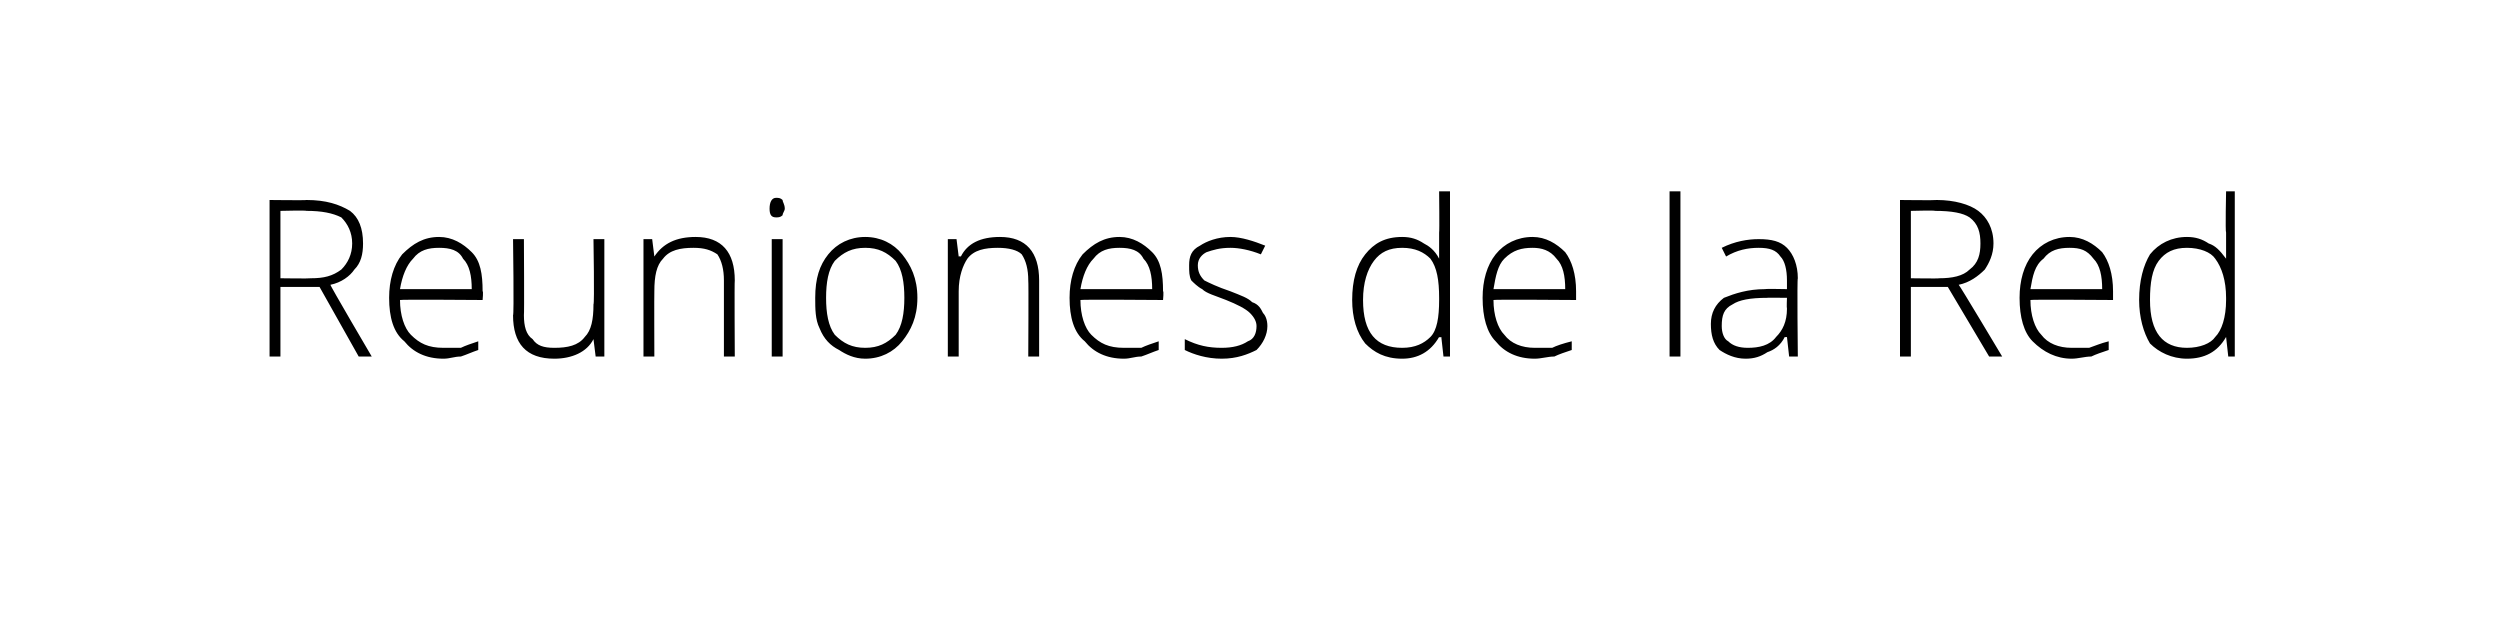 <?xml version="1.0" standalone="no"?><!DOCTYPE svg PUBLIC "-//W3C//DTD SVG 1.1//EN" "http://www.w3.org/Graphics/SVG/1.1/DTD/svg11.dtd"><svg xmlns="http://www.w3.org/2000/svg" version="1.1" width="115px" height="29.4px" viewBox="0 0 115 29.4">  <desc>Reuniones de la Red</desc>  <defs/>  <g id="Polygon138242">    <path d="M 12.9 13.2 L 12.9 16.4 L 12.4 16.4 L 12.4 9.2 C 12.4 9.2 14.1 9.22 14.1 9.2 C 15 9.2 15.6 9.4 16.1 9.7 C 16.5 10 16.7 10.5 16.7 11.2 C 16.7 11.7 16.6 12.1 16.3 12.4 C 16.1 12.7 15.7 13 15.2 13.1 C 15.16 13.1 17.1 16.4 17.1 16.4 L 16.5 16.4 L 14.7 13.2 L 12.9 13.2 Z M 12.9 12.8 C 12.9 12.8 14.26 12.82 14.3 12.8 C 14.9 12.8 15.3 12.7 15.7 12.4 C 16 12.1 16.2 11.7 16.2 11.2 C 16.2 10.7 16 10.3 15.7 10 C 15.3 9.8 14.8 9.7 14.1 9.7 C 14.08 9.67 12.9 9.7 12.9 9.7 L 12.9 12.8 Z M 20.4 16.5 C 19.6 16.5 19 16.2 18.6 15.7 C 18.1 15.3 17.9 14.6 17.9 13.7 C 17.9 12.9 18.1 12.2 18.5 11.7 C 19 11.2 19.5 10.9 20.2 10.9 C 20.8 10.9 21.3 11.2 21.7 11.6 C 22.1 12 22.2 12.6 22.2 13.4 C 22.24 13.38 22.2 13.8 22.2 13.8 C 22.2 13.8 18.42 13.77 18.4 13.8 C 18.4 14.5 18.6 15.1 18.9 15.4 C 19.3 15.8 19.7 16 20.4 16 C 20.7 16 20.9 16 21.2 16 C 21.4 15.9 21.7 15.8 22 15.7 C 22 15.7 22 16.1 22 16.1 C 21.7 16.2 21.5 16.3 21.2 16.4 C 20.9 16.4 20.7 16.5 20.4 16.5 Z M 20.2 11.4 C 19.7 11.4 19.3 11.5 19 11.9 C 18.7 12.2 18.5 12.7 18.4 13.3 C 18.4 13.3 21.7 13.3 21.7 13.3 C 21.7 12.7 21.6 12.2 21.3 11.9 C 21.1 11.5 20.7 11.4 20.2 11.4 Z M 24.1 11 C 24.1 11 24.12 14.49 24.1 14.5 C 24.1 15 24.2 15.4 24.5 15.6 C 24.7 15.9 25 16 25.5 16 C 26.1 16 26.6 15.9 26.9 15.5 C 27.2 15.2 27.3 14.7 27.3 14 C 27.35 13.98 27.3 11 27.3 11 L 27.8 11 L 27.8 16.4 L 27.4 16.4 L 27.3 15.6 C 27.3 15.6 27.3 15.62 27.3 15.6 C 27 16.2 26.3 16.5 25.5 16.5 C 24.2 16.5 23.6 15.8 23.6 14.5 C 23.65 14.51 23.6 11 23.6 11 L 24.1 11 Z M 33.3 16.4 C 33.3 16.4 33.3 12.91 33.3 12.9 C 33.3 12.4 33.2 12 33 11.7 C 32.7 11.5 32.4 11.4 31.9 11.4 C 31.3 11.4 30.8 11.5 30.5 11.9 C 30.2 12.2 30.1 12.7 30.1 13.4 C 30.09 13.43 30.1 16.4 30.1 16.4 L 29.6 16.4 L 29.6 11 L 30 11 L 30.1 11.8 C 30.1 11.8 30.14 11.78 30.1 11.8 C 30.5 11.2 31.1 10.9 32 10.9 C 33.2 10.9 33.8 11.6 33.8 12.9 C 33.78 12.88 33.8 16.4 33.8 16.4 L 33.3 16.4 Z M 36 16.4 L 35.5 16.4 L 35.5 11 L 36 11 L 36 16.4 Z M 35.7 10 C 35.5 10 35.4 9.9 35.4 9.6 C 35.4 9.3 35.5 9.1 35.7 9.1 C 35.8 9.1 35.9 9.1 36 9.2 C 36 9.3 36.1 9.4 36.1 9.6 C 36.1 9.7 36 9.8 36 9.9 C 35.9 10 35.8 10 35.7 10 C 35.7 10 35.7 10 35.7 10 Z M 42.2 13.7 C 42.2 14.6 41.9 15.2 41.5 15.7 C 41.1 16.2 40.5 16.5 39.8 16.5 C 39.3 16.5 38.9 16.3 38.6 16.1 C 38.2 15.9 37.9 15.6 37.7 15.1 C 37.5 14.7 37.5 14.2 37.5 13.7 C 37.5 12.8 37.7 12.2 38.1 11.7 C 38.5 11.2 39.1 10.9 39.8 10.9 C 40.5 10.9 41.1 11.2 41.5 11.7 C 41.9 12.2 42.2 12.8 42.2 13.7 Z M 38 13.7 C 38 14.4 38.1 15 38.4 15.4 C 38.8 15.8 39.2 16 39.8 16 C 40.4 16 40.8 15.8 41.2 15.4 C 41.5 15 41.6 14.4 41.6 13.7 C 41.6 13 41.5 12.4 41.2 12 C 40.8 11.6 40.4 11.4 39.8 11.4 C 39.2 11.4 38.8 11.6 38.4 12 C 38.1 12.4 38 13 38 13.7 Z M 47.3 16.4 C 47.3 16.4 47.32 12.91 47.3 12.9 C 47.3 12.4 47.2 12 47 11.7 C 46.8 11.5 46.4 11.4 45.9 11.4 C 45.3 11.4 44.8 11.5 44.5 11.9 C 44.3 12.2 44.1 12.7 44.1 13.4 C 44.1 13.43 44.1 16.4 44.1 16.4 L 43.6 16.4 L 43.6 11 L 44 11 L 44.1 11.8 C 44.1 11.8 44.15 11.78 44.2 11.8 C 44.5 11.2 45.1 10.9 46 10.9 C 47.2 10.9 47.8 11.6 47.8 12.9 C 47.8 12.88 47.8 16.4 47.8 16.4 L 47.3 16.4 Z M 51.7 16.5 C 50.9 16.5 50.3 16.2 49.9 15.7 C 49.4 15.3 49.2 14.6 49.2 13.7 C 49.2 12.9 49.4 12.2 49.8 11.7 C 50.3 11.2 50.8 10.9 51.5 10.9 C 52.1 10.9 52.6 11.2 53 11.6 C 53.4 12 53.5 12.6 53.5 13.4 C 53.54 13.38 53.5 13.8 53.5 13.8 C 53.5 13.8 49.72 13.77 49.7 13.8 C 49.7 14.5 49.9 15.1 50.2 15.4 C 50.6 15.8 51 16 51.7 16 C 52 16 52.2 16 52.5 16 C 52.7 15.9 53 15.8 53.3 15.7 C 53.3 15.7 53.3 16.1 53.3 16.1 C 53 16.2 52.8 16.3 52.5 16.4 C 52.2 16.4 52 16.5 51.7 16.5 Z M 51.5 11.4 C 51 11.4 50.6 11.5 50.3 11.9 C 50 12.2 49.8 12.7 49.7 13.3 C 49.7 13.3 53 13.3 53 13.3 C 53 12.7 52.9 12.2 52.6 11.9 C 52.4 11.5 52 11.4 51.5 11.4 Z M 58.3 15 C 58.3 15.4 58.1 15.8 57.8 16.1 C 57.4 16.3 56.9 16.5 56.2 16.5 C 55.5 16.5 54.9 16.3 54.5 16.1 C 54.5 16.1 54.5 15.6 54.5 15.6 C 55.1 15.9 55.6 16 56.2 16 C 56.7 16 57.1 15.9 57.4 15.7 C 57.7 15.6 57.8 15.3 57.8 15 C 57.8 14.8 57.7 14.6 57.5 14.4 C 57.3 14.2 56.9 14 56.4 13.8 C 55.9 13.6 55.5 13.5 55.3 13.3 C 55.1 13.2 54.9 13 54.8 12.9 C 54.7 12.7 54.7 12.5 54.7 12.2 C 54.7 11.8 54.8 11.5 55.2 11.3 C 55.5 11.1 56 10.9 56.6 10.9 C 57.1 10.9 57.7 11.1 58.2 11.3 C 58.2 11.3 58 11.7 58 11.7 C 57.5 11.5 57 11.4 56.6 11.4 C 56.1 11.4 55.8 11.5 55.5 11.6 C 55.3 11.7 55.1 11.9 55.1 12.2 C 55.1 12.5 55.2 12.7 55.4 12.9 C 55.6 13 56 13.2 56.6 13.4 C 57.1 13.6 57.4 13.7 57.6 13.9 C 57.9 14 58 14.2 58.1 14.4 C 58.2 14.5 58.3 14.7 58.3 15 Z M 64.5 10.9 C 64.9 10.9 65.2 11 65.5 11.2 C 65.7 11.3 66 11.5 66.2 11.9 C 66.2 11.9 66.2 11.9 66.2 11.9 C 66.2 11.5 66.2 11.1 66.2 10.7 C 66.22 10.67 66.2 8.8 66.2 8.8 L 66.7 8.8 L 66.7 16.4 L 66.4 16.4 L 66.3 15.5 C 66.3 15.5 66.22 15.54 66.2 15.5 C 65.8 16.2 65.2 16.5 64.5 16.5 C 63.7 16.5 63.2 16.2 62.8 15.8 C 62.4 15.3 62.2 14.6 62.2 13.8 C 62.2 12.9 62.4 12.2 62.8 11.7 C 63.2 11.2 63.7 10.9 64.5 10.9 Z M 64.5 11.4 C 63.9 11.4 63.5 11.6 63.2 12 C 62.9 12.4 62.7 13 62.7 13.8 C 62.7 15.3 63.3 16 64.5 16 C 65.1 16 65.5 15.8 65.8 15.5 C 66.1 15.2 66.2 14.6 66.2 13.8 C 66.2 13.8 66.2 13.7 66.2 13.7 C 66.2 12.9 66.1 12.3 65.8 11.9 C 65.5 11.6 65.1 11.4 64.5 11.4 Z M 70.6 16.5 C 69.8 16.5 69.2 16.2 68.8 15.7 C 68.4 15.3 68.2 14.6 68.2 13.7 C 68.2 12.9 68.4 12.2 68.8 11.7 C 69.2 11.2 69.8 10.9 70.5 10.9 C 71.1 10.9 71.6 11.2 72 11.6 C 72.3 12 72.5 12.6 72.5 13.4 C 72.5 13.38 72.5 13.8 72.5 13.8 C 72.5 13.8 68.68 13.77 68.7 13.8 C 68.7 14.5 68.9 15.1 69.2 15.4 C 69.5 15.8 70 16 70.6 16 C 70.9 16 71.2 16 71.4 16 C 71.6 15.9 71.9 15.8 72.3 15.7 C 72.3 15.7 72.3 16.1 72.3 16.1 C 72 16.2 71.7 16.3 71.5 16.4 C 71.2 16.4 70.9 16.5 70.6 16.5 Z M 70.5 11.4 C 70 11.4 69.6 11.5 69.2 11.9 C 68.9 12.2 68.8 12.7 68.7 13.3 C 68.7 13.3 72 13.3 72 13.3 C 72 12.7 71.9 12.2 71.6 11.9 C 71.3 11.5 70.9 11.4 70.5 11.4 Z M 77.3 16.4 L 76.8 16.4 L 76.8 8.8 L 77.3 8.8 L 77.3 16.4 Z M 82.3 16.4 L 82.2 15.5 C 82.2 15.5 82.14 15.52 82.1 15.5 C 81.9 15.9 81.6 16.1 81.3 16.2 C 81 16.4 80.7 16.5 80.3 16.5 C 79.8 16.5 79.4 16.3 79.1 16.1 C 78.8 15.8 78.7 15.4 78.7 14.9 C 78.7 14.4 78.9 14 79.3 13.7 C 79.8 13.5 80.4 13.3 81.2 13.3 C 81.19 13.28 82.2 13.3 82.2 13.3 C 82.2 13.3 82.2 12.9 82.2 12.9 C 82.2 12.4 82.1 12 81.9 11.8 C 81.7 11.5 81.4 11.4 80.9 11.4 C 80.4 11.4 79.9 11.5 79.4 11.8 C 79.4 11.8 79.2 11.4 79.2 11.4 C 79.8 11.1 80.4 11 80.9 11 C 81.5 11 81.9 11.1 82.2 11.4 C 82.5 11.7 82.7 12.2 82.7 12.8 C 82.66 12.83 82.7 16.4 82.7 16.4 L 82.3 16.4 Z M 80.4 16 C 80.9 16 81.4 15.9 81.7 15.5 C 82 15.2 82.2 14.8 82.2 14.2 C 82.18 14.18 82.2 13.7 82.2 13.7 C 82.2 13.7 81.26 13.69 81.3 13.7 C 80.5 13.7 80 13.8 79.7 14 C 79.3 14.2 79.2 14.5 79.2 15 C 79.2 15.3 79.3 15.6 79.5 15.7 C 79.7 15.9 80 16 80.4 16 Z M 87.9 13.2 L 87.9 16.4 L 87.4 16.4 L 87.4 9.2 C 87.4 9.2 89.06 9.22 89.1 9.2 C 89.9 9.2 90.6 9.4 91 9.7 C 91.4 10 91.7 10.5 91.7 11.2 C 91.7 11.7 91.5 12.1 91.3 12.4 C 91 12.7 90.6 13 90.1 13.1 C 90.13 13.1 92.1 16.4 92.1 16.4 L 91.5 16.4 L 89.6 13.2 L 87.9 13.2 Z M 87.9 12.8 C 87.9 12.8 89.22 12.82 89.2 12.8 C 89.8 12.8 90.3 12.7 90.6 12.4 C 91 12.1 91.1 11.7 91.1 11.2 C 91.1 10.7 91 10.3 90.6 10 C 90.3 9.8 89.8 9.7 89 9.7 C 89.04 9.67 87.9 9.7 87.9 9.7 L 87.9 12.8 Z M 95.3 16.5 C 94.6 16.5 94 16.2 93.5 15.7 C 93.1 15.3 92.9 14.6 92.9 13.7 C 92.9 12.9 93.1 12.2 93.5 11.7 C 93.9 11.2 94.5 10.9 95.2 10.9 C 95.8 10.9 96.3 11.2 96.7 11.6 C 97 12 97.2 12.6 97.2 13.4 C 97.2 13.38 97.2 13.8 97.2 13.8 C 97.2 13.8 93.38 13.77 93.4 13.8 C 93.4 14.5 93.6 15.1 93.9 15.4 C 94.2 15.8 94.7 16 95.3 16 C 95.6 16 95.9 16 96.1 16 C 96.4 15.9 96.6 15.8 97 15.7 C 97 15.7 97 16.1 97 16.1 C 96.7 16.2 96.4 16.3 96.2 16.4 C 95.9 16.4 95.6 16.5 95.3 16.5 Z M 95.2 11.4 C 94.7 11.4 94.3 11.5 94 11.9 C 93.6 12.2 93.5 12.7 93.4 13.3 C 93.4 13.3 96.7 13.3 96.7 13.3 C 96.7 12.7 96.6 12.2 96.3 11.9 C 96 11.5 95.7 11.4 95.2 11.4 Z M 100.6 10.9 C 101 10.9 101.3 11 101.6 11.2 C 101.9 11.3 102.1 11.5 102.4 11.9 C 102.4 11.9 102.4 11.9 102.4 11.9 C 102.4 11.5 102.4 11.1 102.4 10.7 C 102.36 10.67 102.4 8.8 102.4 8.8 L 102.8 8.8 L 102.8 16.4 L 102.5 16.4 L 102.4 15.5 C 102.4 15.5 102.36 15.54 102.4 15.5 C 102 16.2 101.4 16.5 100.6 16.5 C 99.9 16.5 99.3 16.2 98.9 15.8 C 98.6 15.3 98.4 14.6 98.4 13.8 C 98.4 12.9 98.6 12.2 98.9 11.7 C 99.3 11.2 99.9 10.9 100.6 10.9 Z M 100.6 11.4 C 100 11.4 99.6 11.6 99.3 12 C 99 12.4 98.9 13 98.9 13.8 C 98.9 15.3 99.5 16 100.6 16 C 101.2 16 101.7 15.8 101.9 15.5 C 102.2 15.2 102.4 14.6 102.4 13.8 C 102.4 13.8 102.4 13.7 102.4 13.7 C 102.4 12.9 102.2 12.3 101.9 11.9 C 101.7 11.6 101.2 11.4 100.6 11.4 Z " stroke="none" fill="#000"/>  </g></svg>